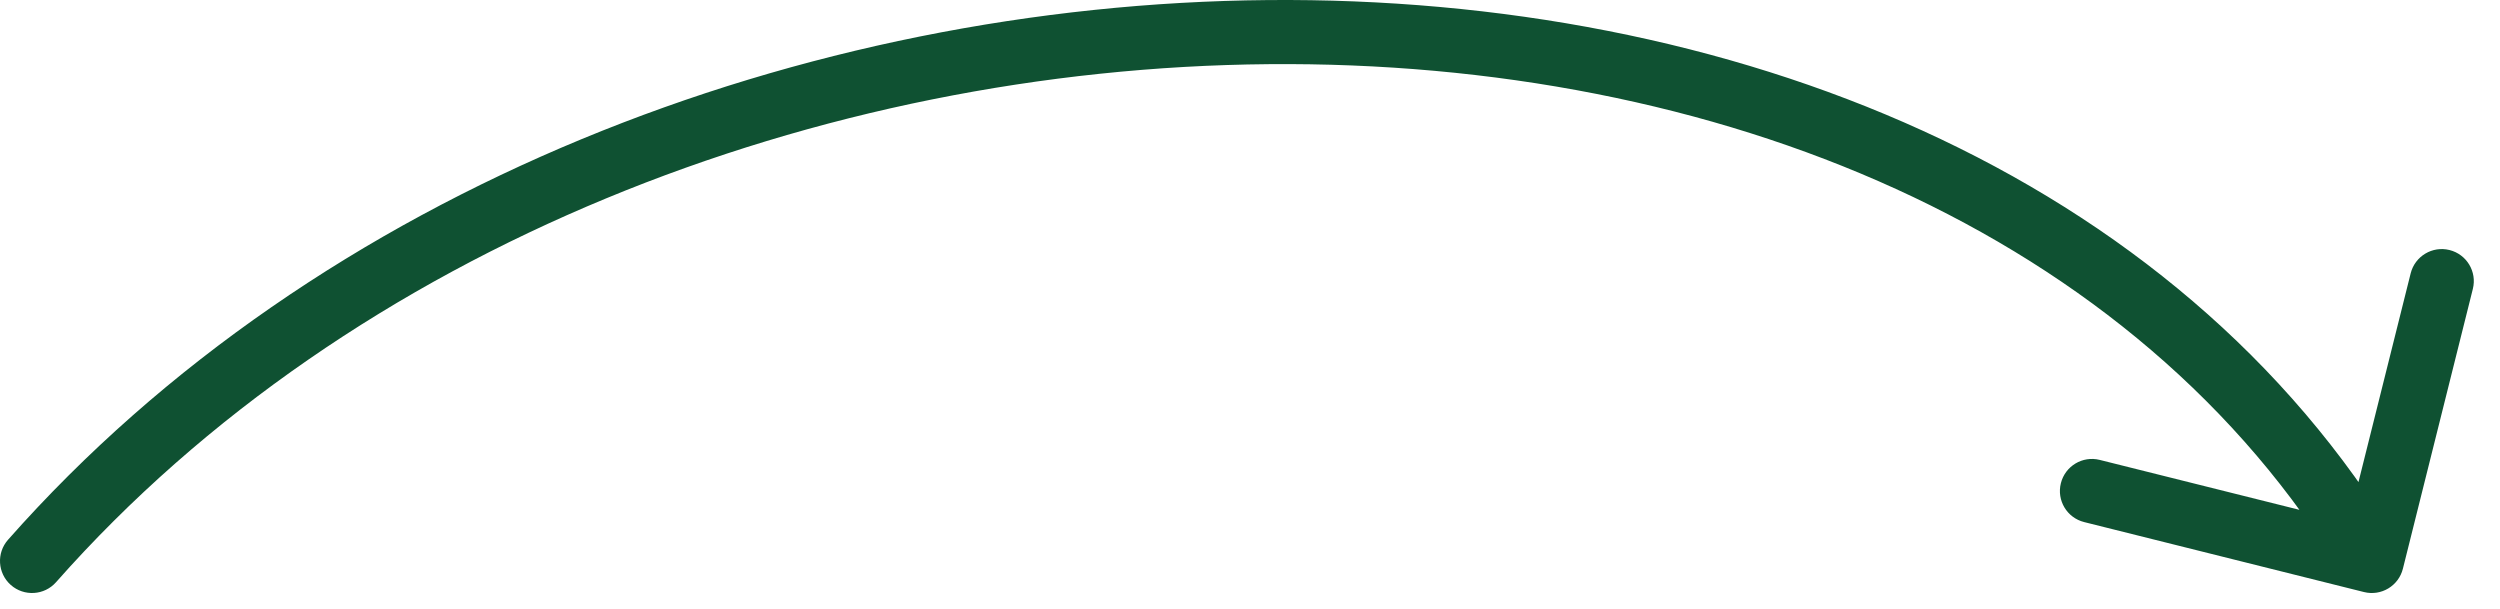 <?xml version="1.0" encoding="UTF-8"?> <svg xmlns="http://www.w3.org/2000/svg" width="78" height="19" viewBox="0 0 78 19" fill="none"><path d="M0.251 16.84C-0.115 17.254 -0.076 17.886 0.338 18.252C0.752 18.617 1.384 18.578 1.749 18.164L0.251 16.84ZM73.757 18.472C74.293 18.606 74.836 18.28 74.97 17.745L77.153 9.013C77.287 8.478 76.961 7.935 76.425 7.801C75.89 7.667 75.347 7.993 75.213 8.528L73.272 16.289L65.511 14.349C64.975 14.215 64.433 14.541 64.299 15.077C64.165 15.613 64.49 16.155 65.026 16.289L73.757 18.472ZM1.749 18.164C11.029 7.664 25.614 2.125 39.571 2.002C53.541 1.879 66.635 7.171 73.142 18.017L74.858 16.988C67.865 5.333 53.959 -0.125 39.554 0.002C25.136 0.129 9.971 5.84 0.251 16.84L1.749 18.164Z" fill="#0F5132"></path></svg> 